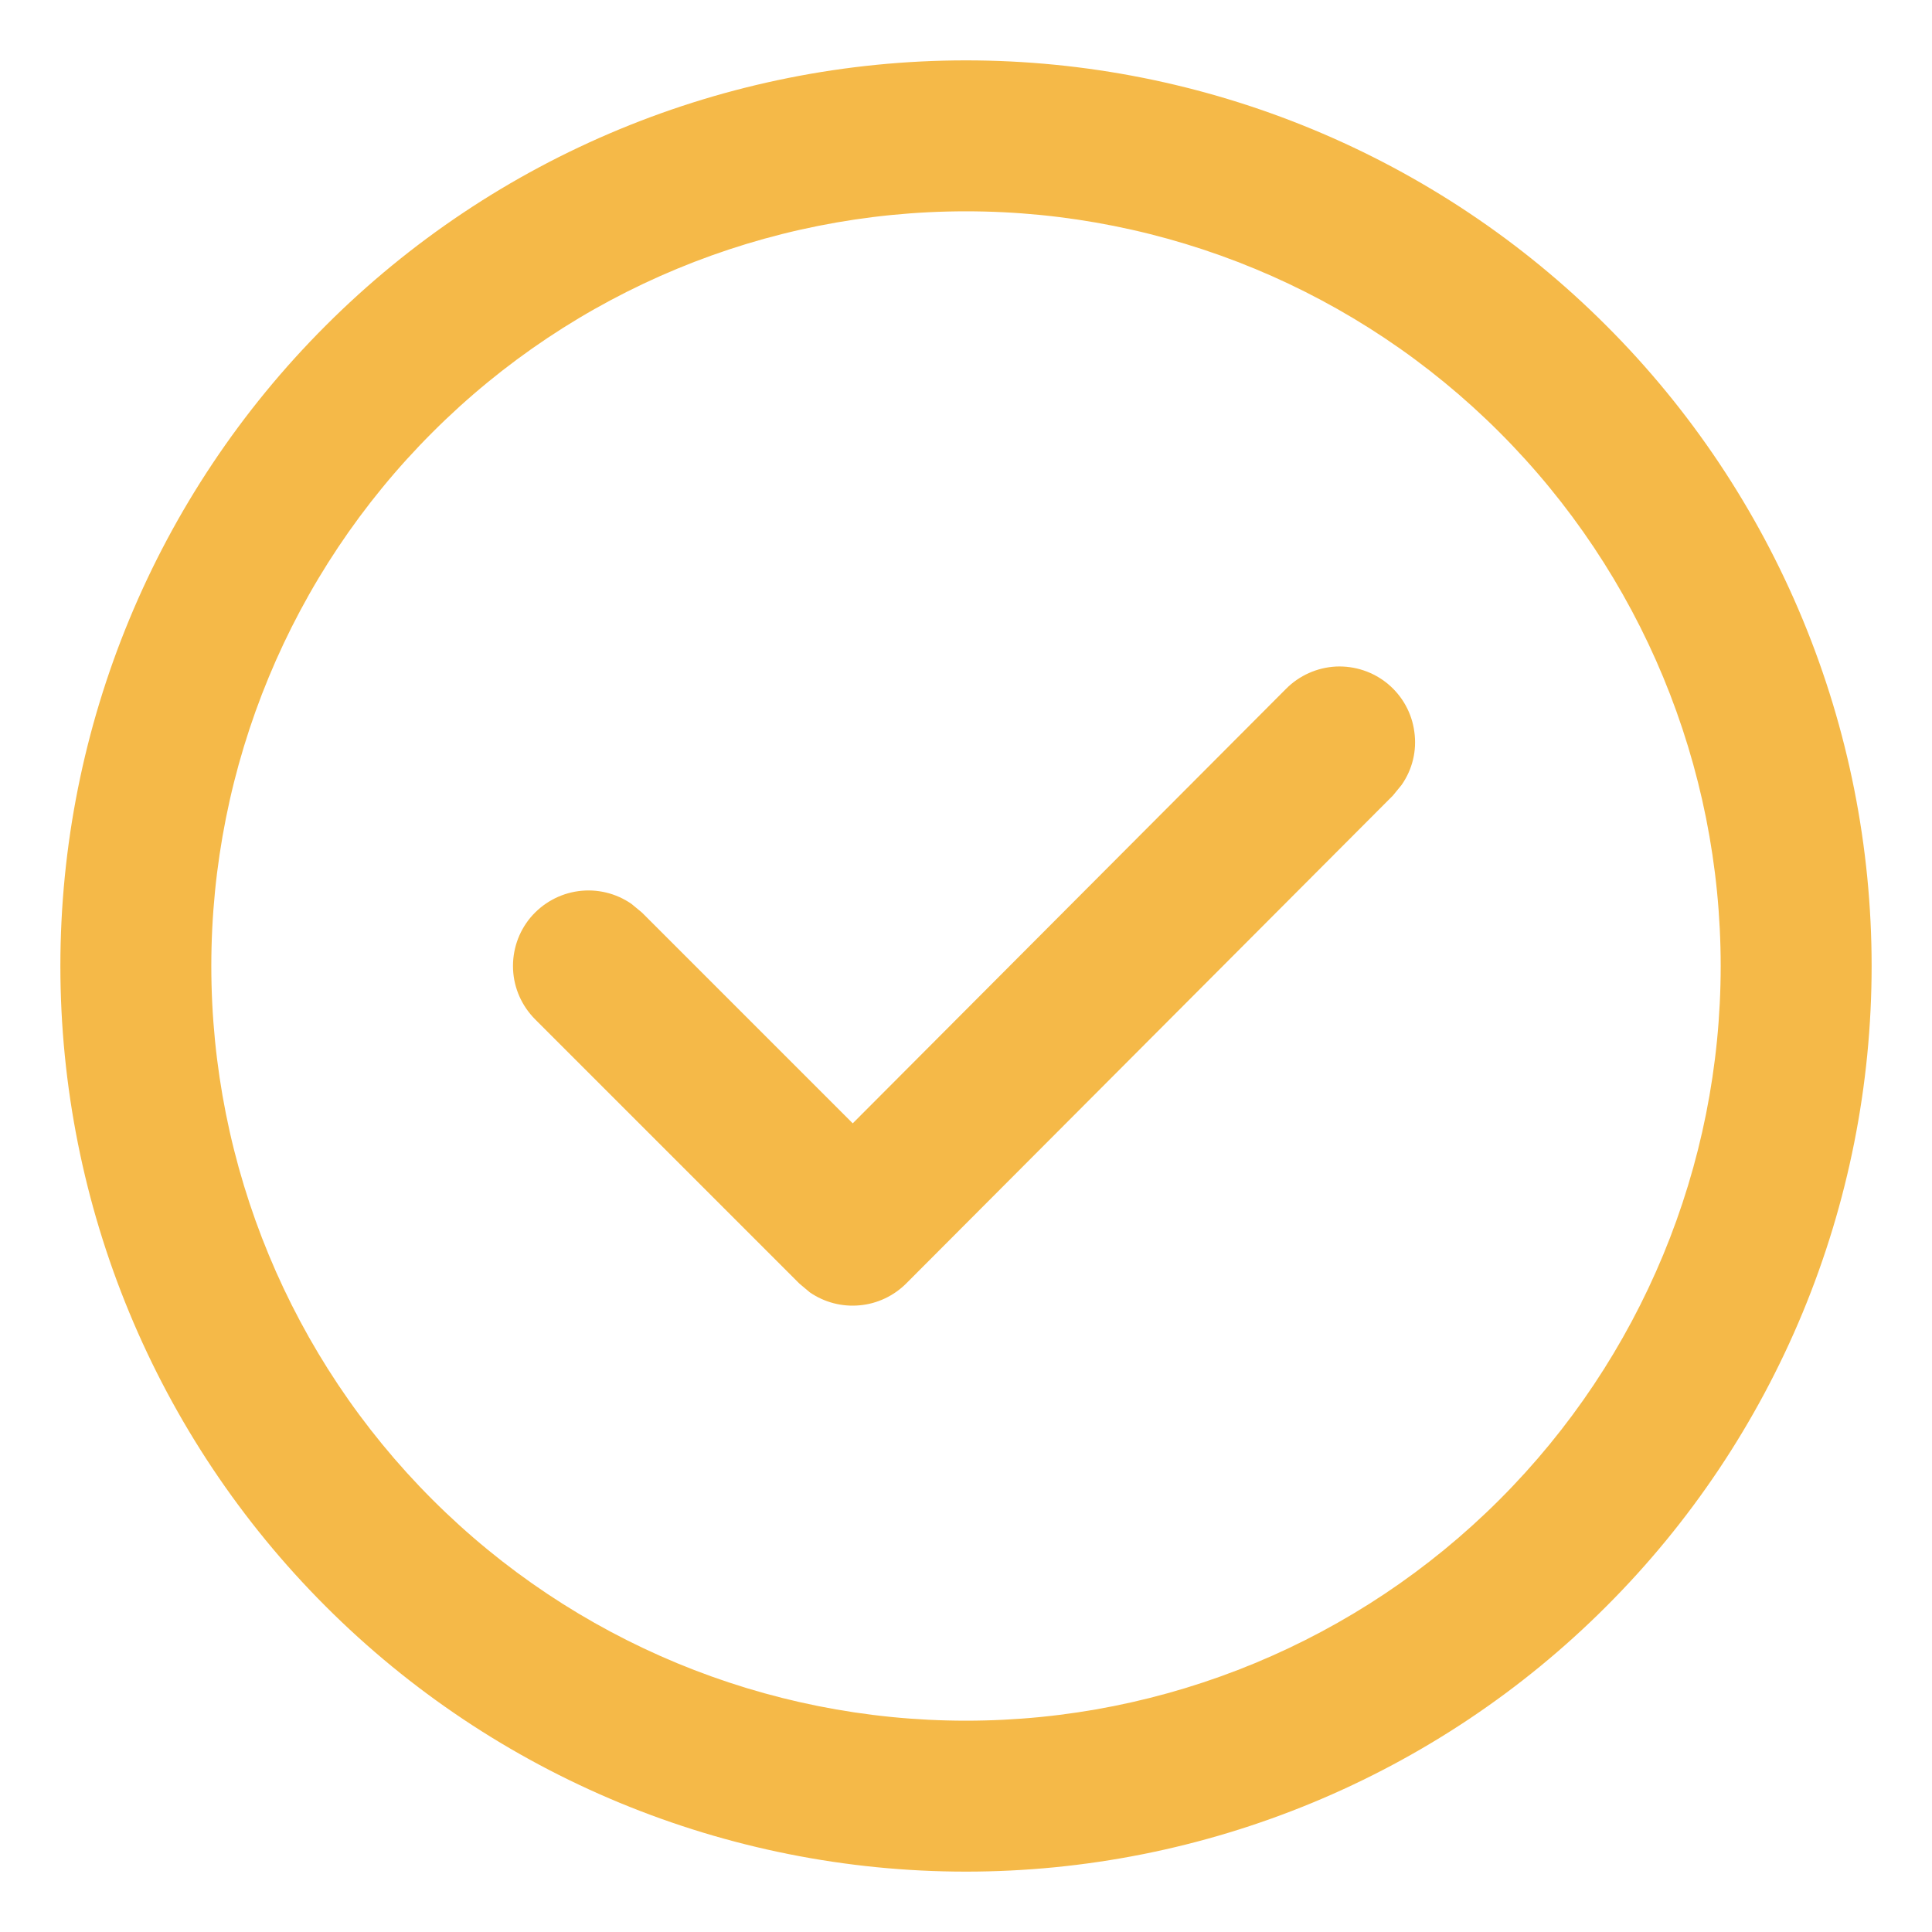 <?xml version="1.0" encoding="UTF-8"?> <svg xmlns="http://www.w3.org/2000/svg" width="16" height="16" viewBox="0 0 16 16" fill="none"><path d="M8 0.5C8.985 0.5 9.96 0.694 10.87 1.071C11.78 1.448 12.607 2 13.303 2.697C14 3.393 14.552 4.22 14.929 5.13C15.306 6.04 15.5 7.015 15.5 8C15.5 8.985 15.306 9.96 14.929 10.87C14.552 11.78 14 12.607 13.303 13.303C12.607 14 11.78 14.552 10.87 14.929C9.96 15.306 8.985 15.5 8 15.5C6.011 15.5 4.103 14.71 2.697 13.303C1.29 11.897 0.5 9.989 0.5 8C0.5 6.011 1.29 4.103 2.697 2.697C4.103 1.29 6.011 0.5 8 0.5ZM8 1.75C6.342 1.75 4.753 2.408 3.581 3.581C2.408 4.753 1.75 6.342 1.75 8C1.75 9.658 2.408 11.247 3.581 12.419C4.753 13.591 6.342 14.25 8 14.25C9.658 14.25 11.247 13.591 12.419 12.419C13.591 11.247 14.25 9.658 14.25 8C14.25 6.342 13.591 4.753 12.419 3.581C11.247 2.408 9.658 1.75 8 1.75ZM7.062 9.303L10.65 5.705C10.76 5.594 10.908 5.528 11.064 5.52C11.22 5.513 11.374 5.564 11.494 5.664C11.614 5.764 11.693 5.906 11.713 6.061C11.735 6.216 11.697 6.373 11.607 6.501L11.535 6.589L7.505 10.629C7.402 10.732 7.265 10.797 7.12 10.81C6.974 10.824 6.828 10.786 6.707 10.703L6.62 10.63L4.433 8.443C4.322 8.332 4.256 8.185 4.249 8.028C4.242 7.872 4.293 7.719 4.393 7.599C4.494 7.479 4.635 7.401 4.79 7.38C4.945 7.359 5.102 7.397 5.23 7.486L5.317 7.558L7.062 9.303Z" fill="#F5B948"></path></svg> 